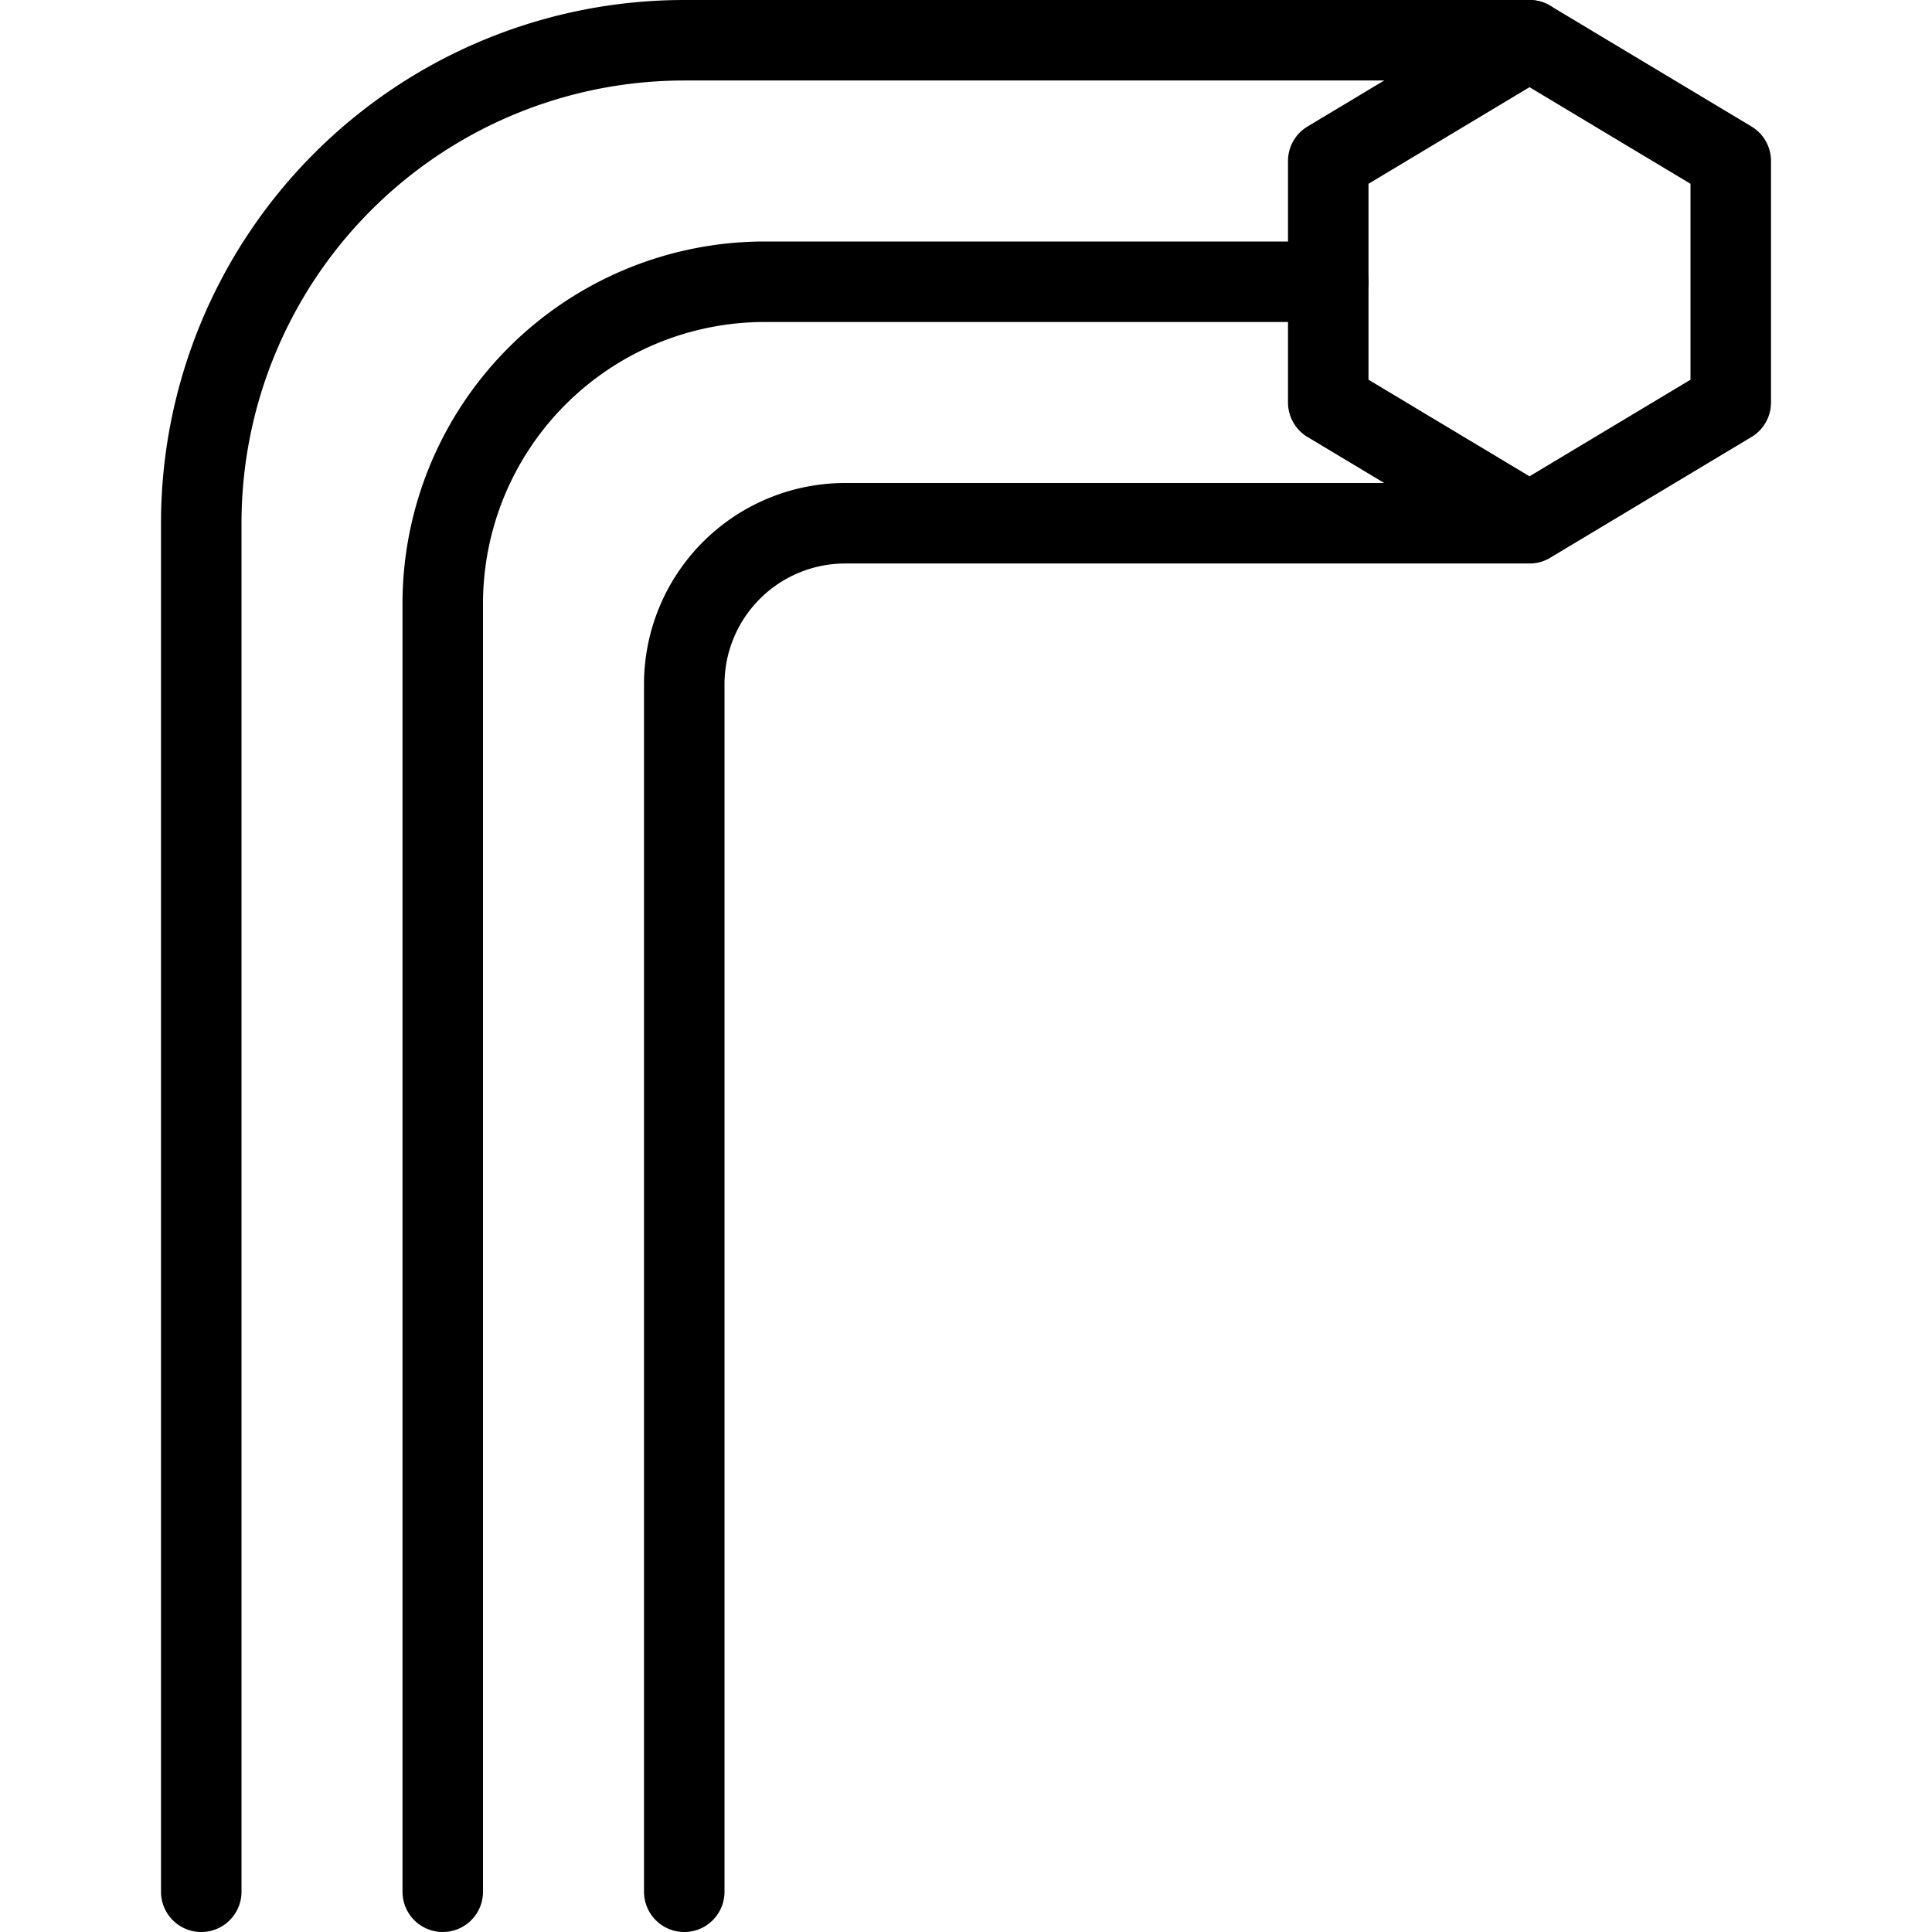 <svg xmlns="http://www.w3.org/2000/svg" viewBox="0 0 24 24" stroke="black"><path d="M19 6.5 16.5 5V2L19 .5 21.5 2v3L19 6.5zm-8.5 0H19m-8.5 0a2 2 0 0 0-2 2v15" fill="none" stroke-linecap="round" stroke-linejoin="round"/><path d="M5.5 23.5v-16a4 4 0 0 1 4-4h7" fill="none" stroke-linecap="round" stroke-linejoin="round"/><path d="M2.5 23.5v-17a6 6 0 0 1 6-6H19" fill="none" stroke-linecap="round" stroke-linejoin="round"/></svg>